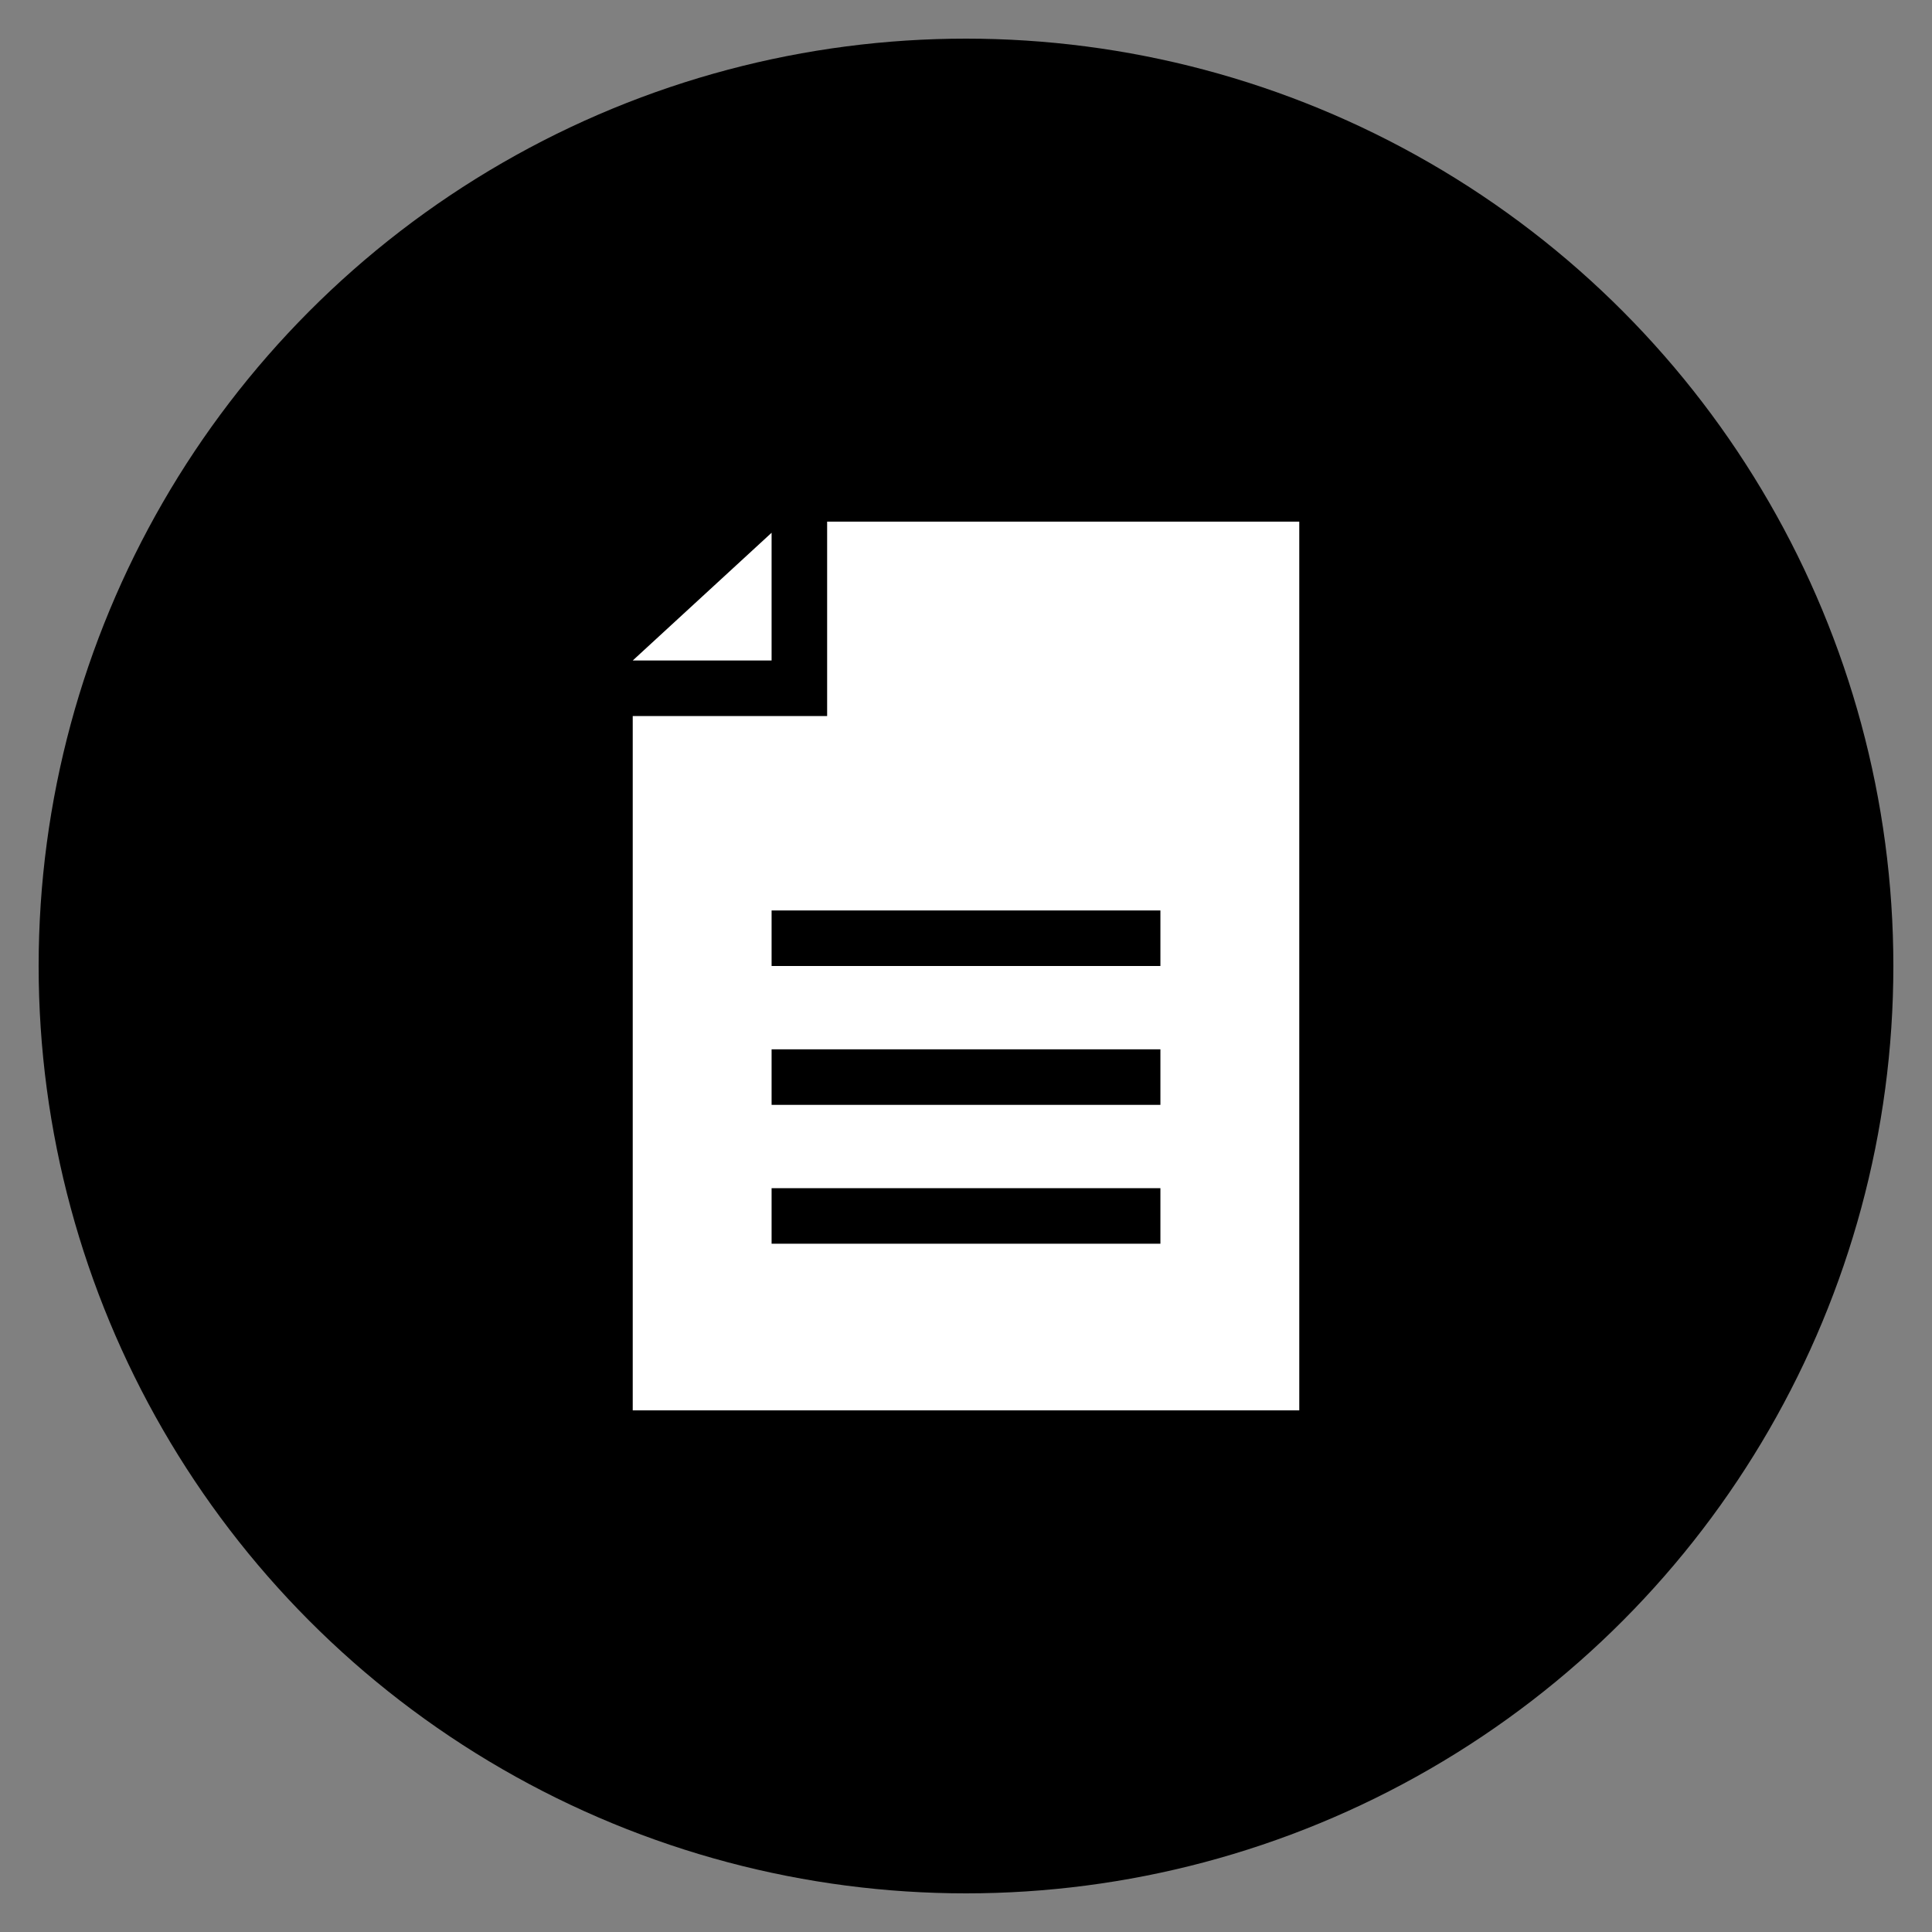 <svg xmlns="http://www.w3.org/2000/svg" xmlns:xlink="http://www.w3.org/1999/xlink" width="100" height="100" viewBox="0 0 100 100"><rect x="0" y="0" width="100" height="100" fill="#808080" stroke="none"/><g><circle stroke="none" fill="#000000" r="48%" cx="50%" cy="50%"></circle><g transform="translate(50 50) scale(0.69 0.69) rotate(0) translate(-50 -50)" style="fill:#FFFFFF"><svg fill="#FFFFFF" xmlns="http://www.w3.org/2000/svg" xmlns:xlink="http://www.w3.org/1999/xlink" version="1.1" x="0px" y="0px" viewBox="0 0 48 48" enable-background="new 0 0 48 48" xml:space="preserve"><polygon points="17,8.4 12,13 12,13 17,13 "></polygon><path d="M19,8v5v2h-2h-5v25h24V8H19z M31,34H17v-2h14V34z M31,29H17v-2h14V29z M31,24H17v-2h14V24z"></path></svg></g></g></svg>